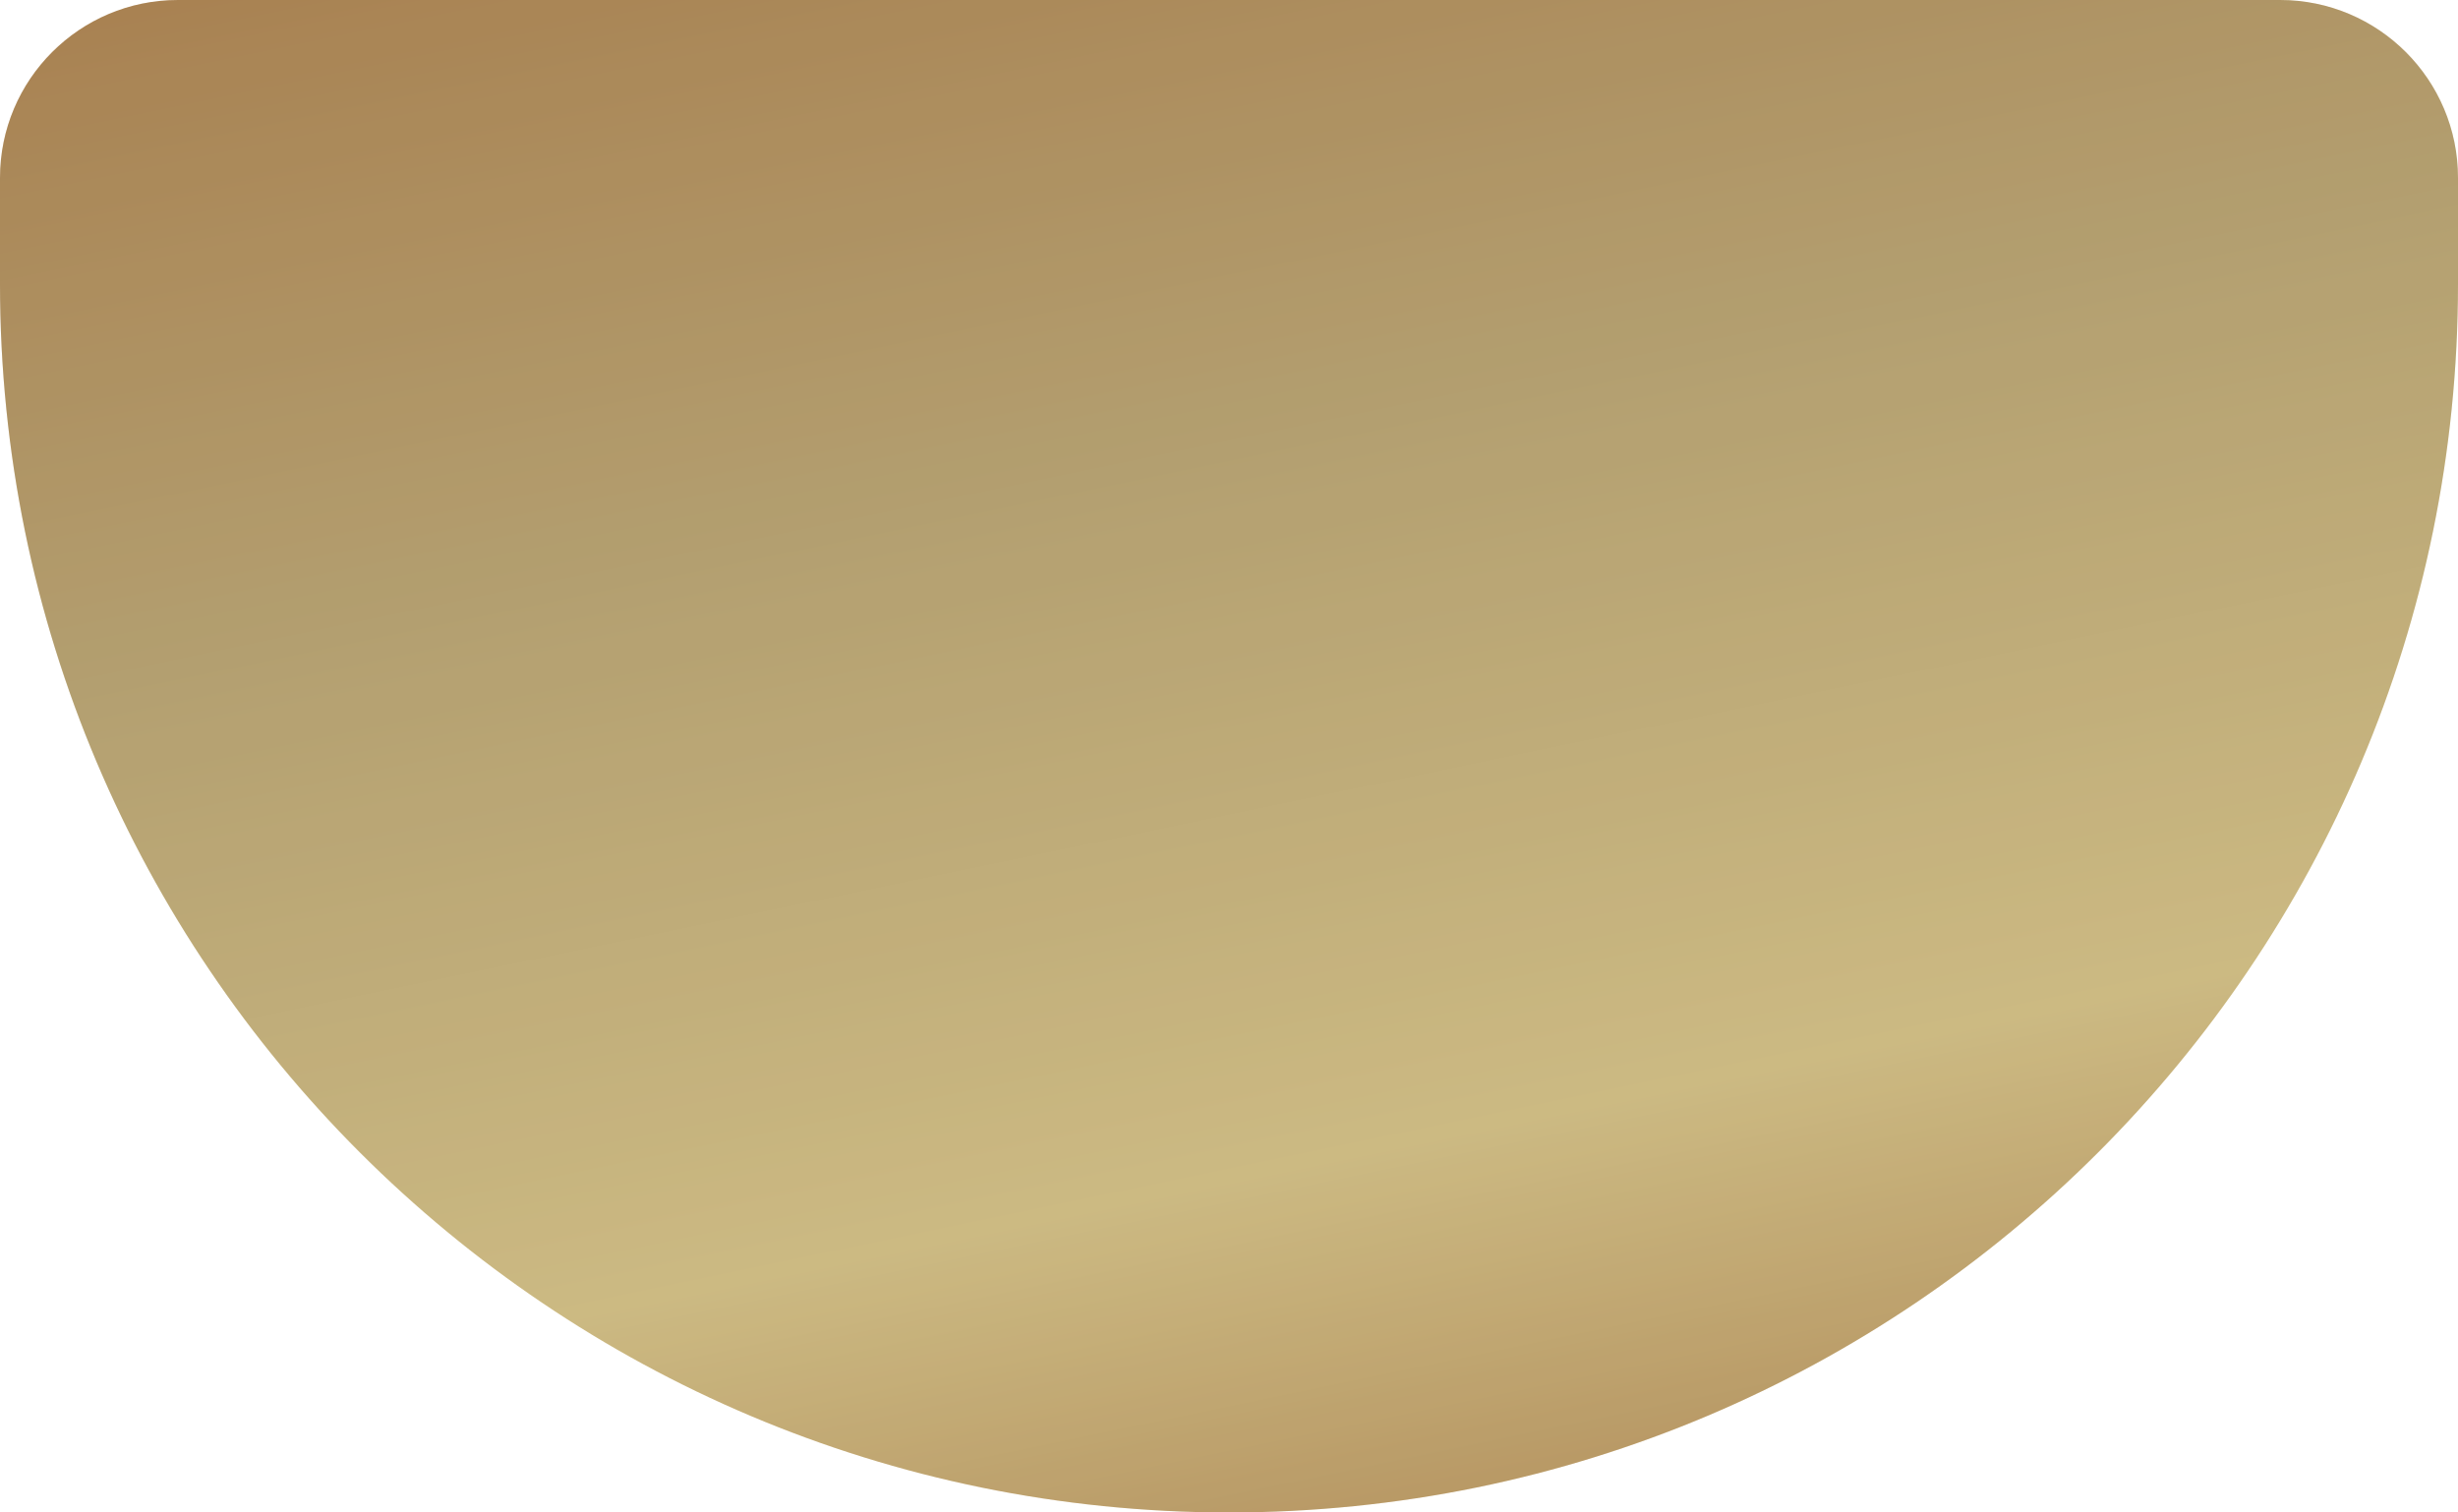 <svg width="26" height="16" viewBox="0 0 26 16" fill="none" xmlns="http://www.w3.org/2000/svg">
<path d="M0 1.882C0 0.843 0.843 0 1.882 0H24.118C25.157 0 26 0.843 26 1.882V3C26 10.18 20.18 16 13 16C5.82 16 0 10.18 0 3V1.882Z" fill="url(#paint0_linear_364_1503)"/>
<path d="M0 1.882C0 0.843 0.843 0 1.882 0H24.118C25.157 0 26 0.843 26 1.882V3C26 10.18 20.18 16 13 16C5.82 16 0 10.18 0 3V1.882Z" fill="black" fill-opacity="0.2"/>
<defs>
<linearGradient id="paint0_linear_364_1503" x1="288.167" y1="-85.936" x2="298.117" y2="-38.132" gradientUnits="userSpaceOnUse">
<stop offset="0.094" stop-color="#CF995D"/>
<stop offset="0.228" stop-color="#FFE8A3"/>
<stop offset="0.325" stop-color="#E0C78C"/>
<stop offset="0.49" stop-color="#CF995D"/>
<stop offset="0.67" stop-color="#E0C78C"/>
<stop offset="0.825" stop-color="#FFE8A3"/>
<stop offset="0.974" stop-color="#CF995D"/>
</linearGradient>
</defs>
</svg>
